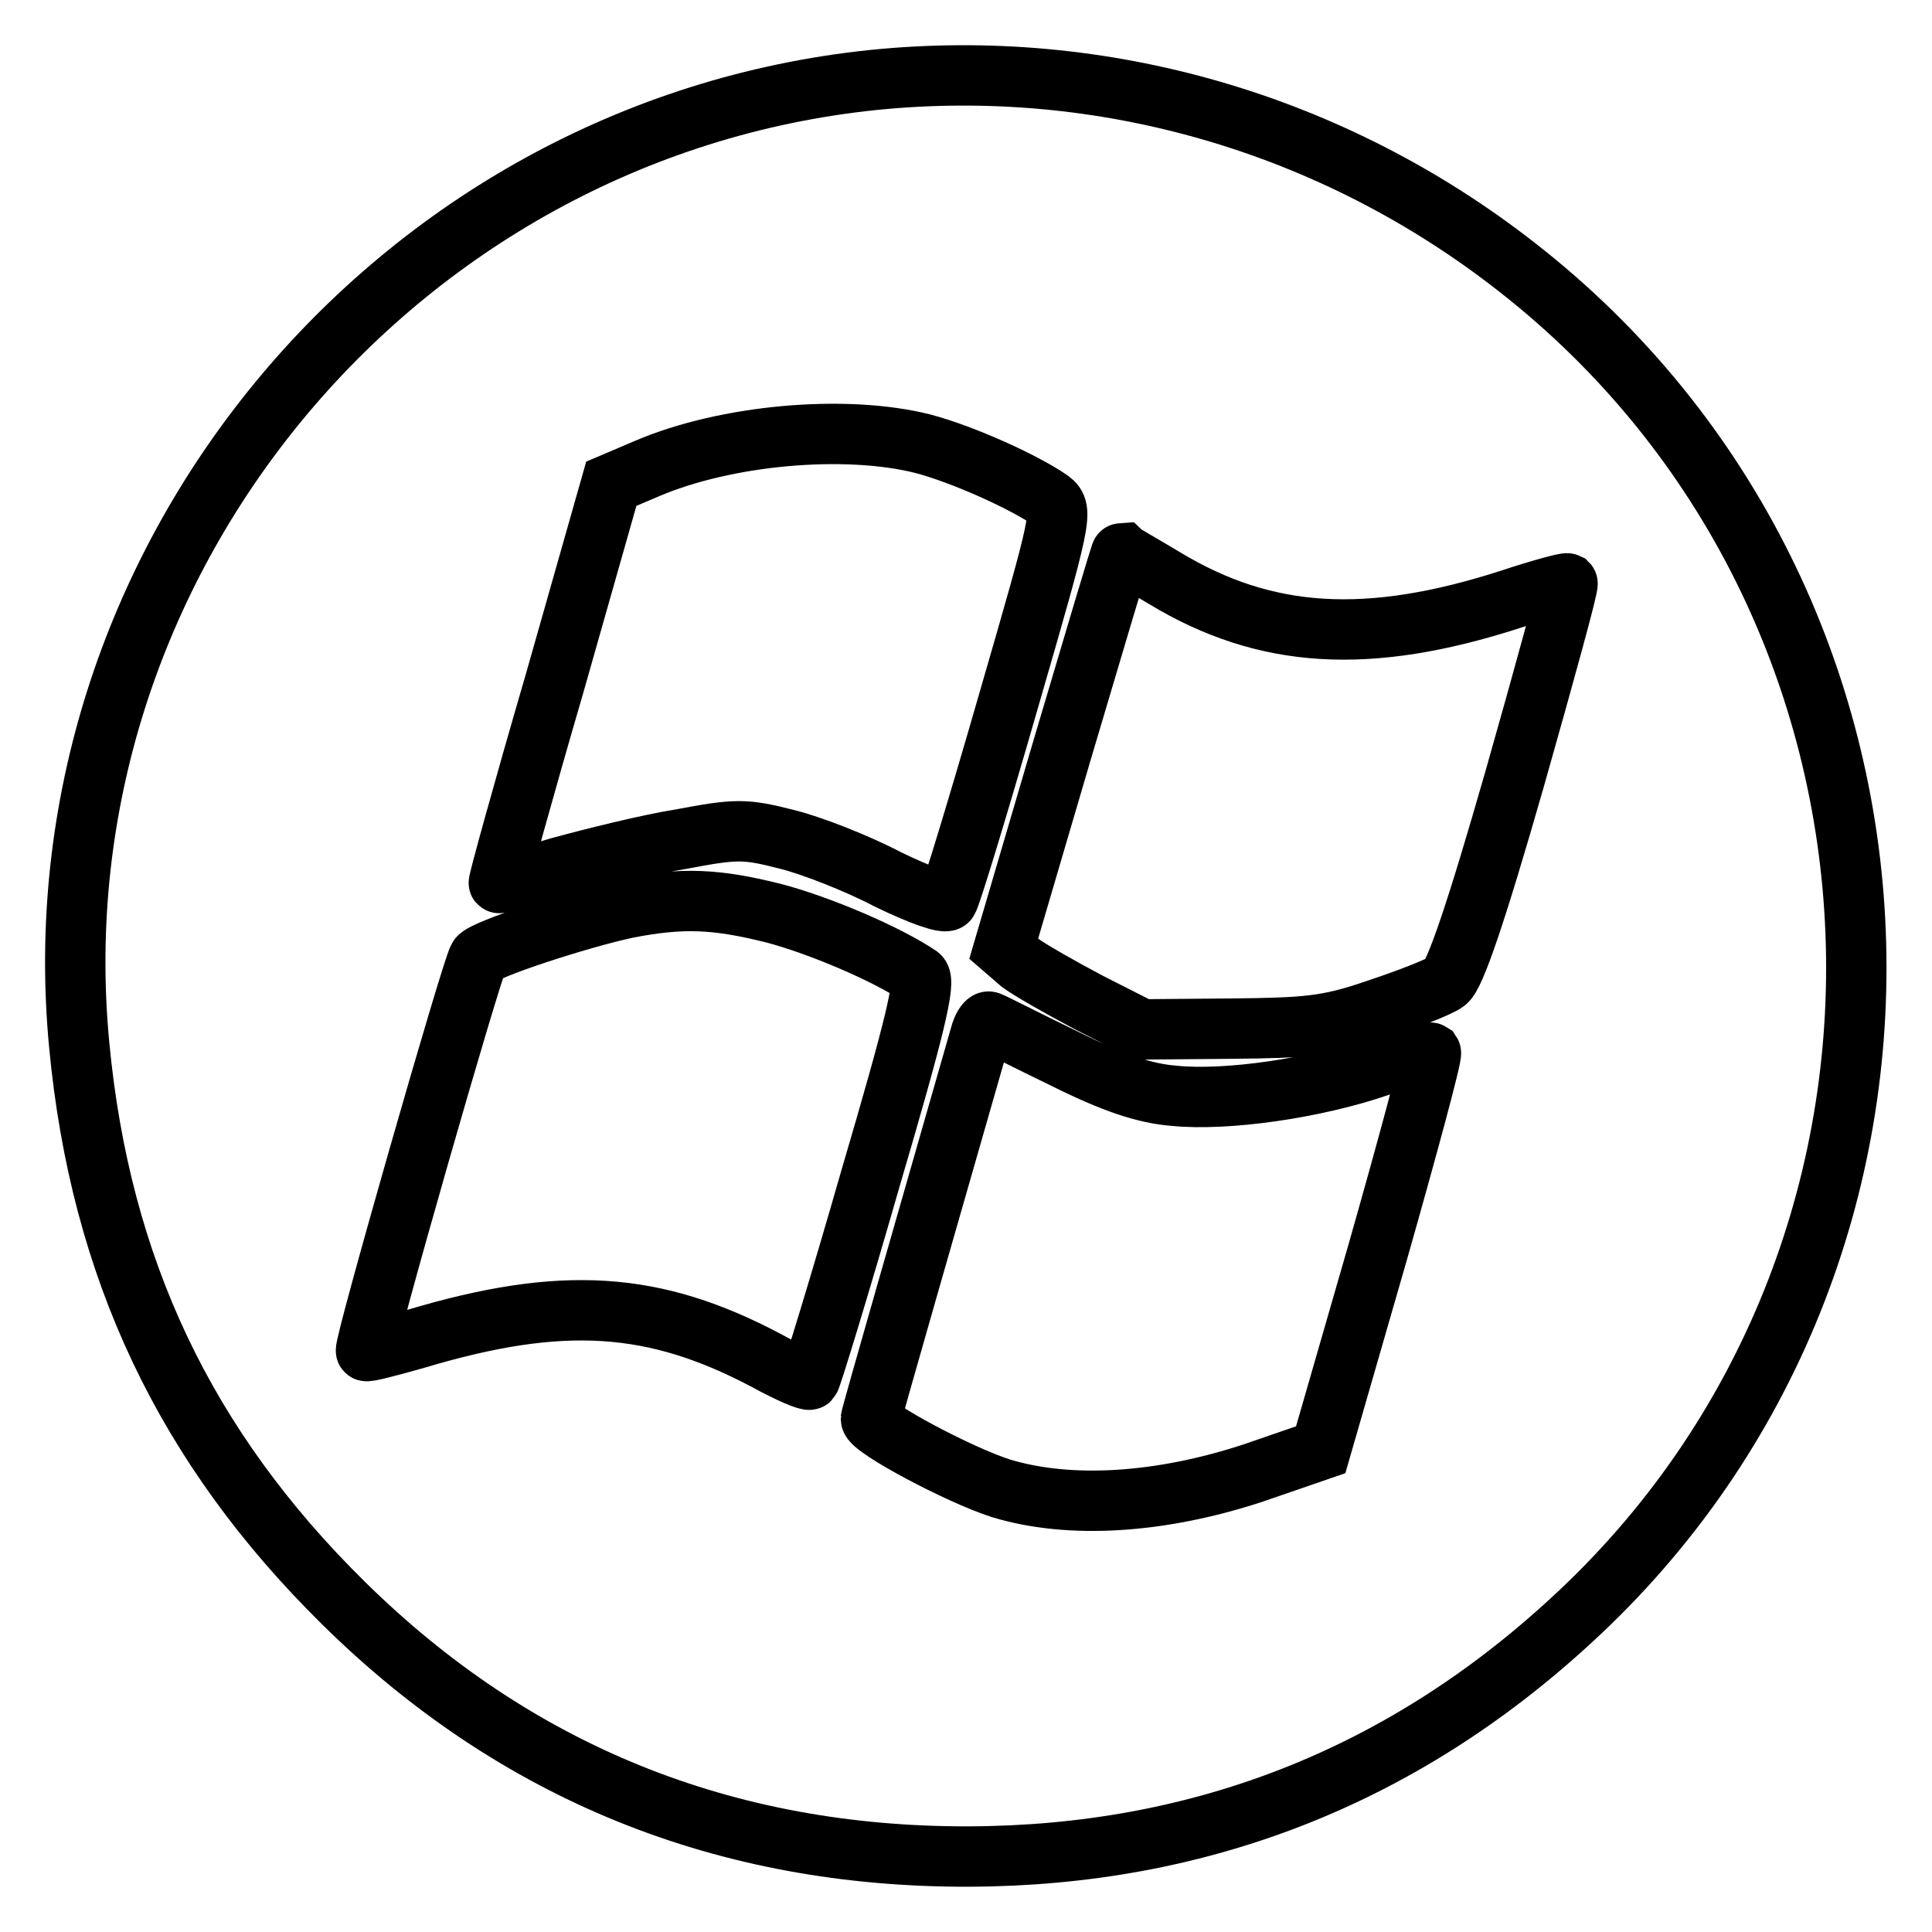 <?xml version="1.0" encoding="utf-8"?>
<!-- Svg Vector Icons : http://www.onlinewebfonts.com/icon -->
<!DOCTYPE svg PUBLIC "-//W3C//DTD SVG 1.1//EN" "http://www.w3.org/Graphics/SVG/1.1/DTD/svg11.dtd">
<svg version="1.1" xmlns="http://www.w3.org/2000/svg" xmlns:xlink="http://www.w3.org/1999/xlink" x="0px" y="0px" viewBox="0 0 256 256" enable-background="new 0 0 256 256" xml:space="preserve">
<g> <g> <path stroke-width="8" fill-opacity="0" stroke="#000000"  d="M115.7,10.6C52,17.2,4.4,74.9,10.5,138.5c2.8,29.5,14,53.2,35,73.9c22.8,22.5,50.6,33.7,82.9,33.6  c30.5-0.1,57.2-10.5,79.7-31.2c53.3-48.8,49.8-135-7.1-179.4C176.6,16.3,146.1,7.5,115.7,10.6z M122.3,58.8  c5.3,1.4,13.5,5.1,16.9,7.5c1.7,1.3,1.5,2.2-5.6,26.7c-4,13.9-7.6,25.7-8,26.3c-0.3,0.5-3.7-0.7-8-2.8c-4-2.1-10.1-4.5-13.4-5.3  c-5.5-1.4-6.6-1.4-14,0c-4.4,0.7-11.6,2.5-16,3.7c-4.3,1.3-8.1,2.2-8.1,2.1c-0.1-0.1,3.2-12.1,7.4-26.5L81,64.1l4.7-2  C96.2,57.6,112,56.2,122.3,58.8z M154.3,76.6c13.4,8.1,27,8.9,45.9,2.8c3.9-1.3,7.3-2.2,7.5-2.1c0.2,0.2-3,11.8-7,25.9  c-5.1,17.8-7.9,26-9.1,26.9c-0.9,0.7-5.1,2.3-9.3,3.7c-6.4,2.2-9.2,2.4-19.2,2.5l-11.8,0.1l-6.9-3.5c-3.8-2-8-4.4-9.2-5.3  l-2.2-1.9l7.7-26.2c4.3-14.5,7.8-26.3,7.9-26.3C148.8,73.4,151.3,74.8,154.3,76.6z M102.5,121c6.1,1.6,15,5.4,19.3,8.3  c0.9,0.7-0.5,6.6-6.5,27c-4.1,14.3-7.8,26.3-8,26.5c-0.2,0.2-2.8-0.9-5.7-2.5c-14.9-7.9-27.1-8.7-46.5-2.9c-3.5,1-6.6,1.8-6.6,1.6  c-0.4-0.4,14-50.7,14.9-52.1c0.7-1.1,13.6-5.3,19.8-6.6C90.5,118.9,94.9,119.1,102.5,121z M140.9,140.2c6.6,3.3,10.8,4.7,14.7,5  c6.9,0.7,18.7-1,27.1-3.9c3.6-1.2,6.6-2,6.9-1.8c0.2,0.3-3,12.2-7.1,26.6l-7.5,26l-9,3.1c-12.2,4-24.2,4.8-33.4,2  c-5.6-1.8-17.2-8-17.2-9.2c0-0.4,8.1-28.5,14.6-51.2c0.3-0.9,0.8-1.6,1.1-1.4C131.5,135.5,135.9,137.8,140.9,140.2z"/> </g></g>
</svg>